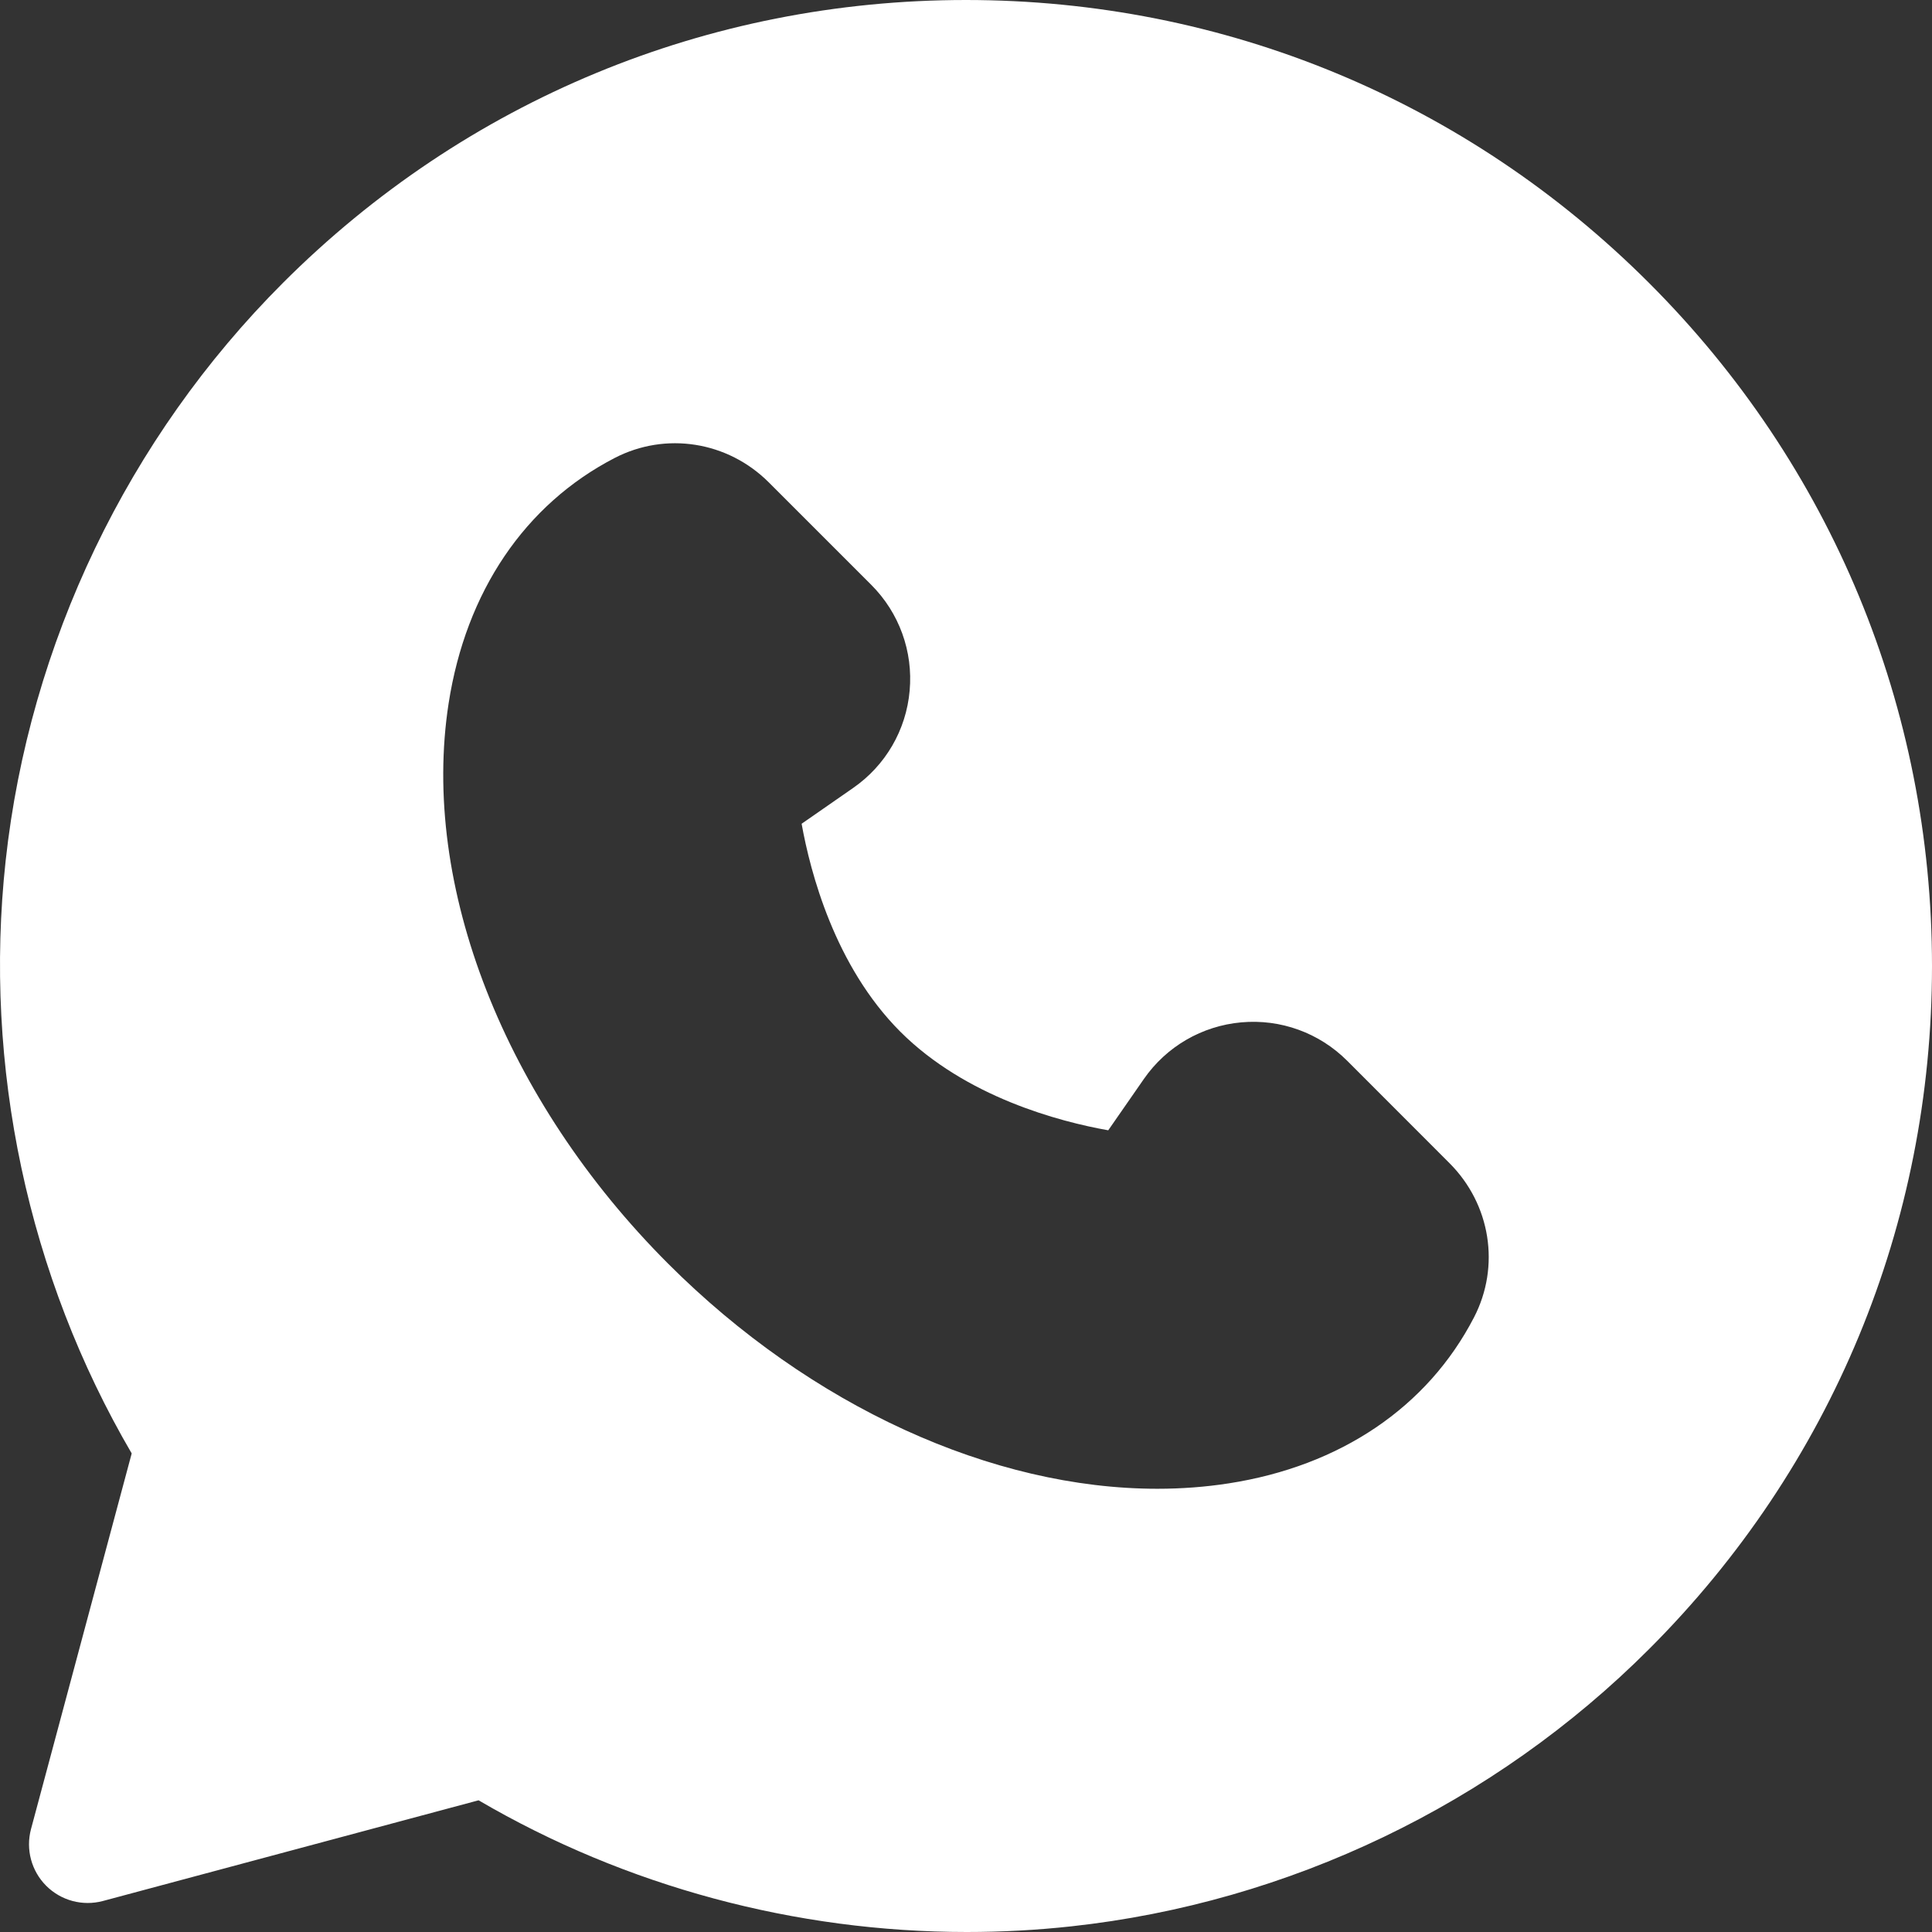 <?xml version="1.0" encoding="UTF-8"?> <svg xmlns="http://www.w3.org/2000/svg" width="24" height="24" viewBox="0 0 24 24" fill="none"><rect x="0" y="0" width="24" height="24" fill="#333333" stroke="none"/> <path d="M20.485 3.515C18.218 1.248 15.205 0 11.999 0C8.794 0 5.781 1.248 3.514 3.515C1.588 5.441 0.365 7.991 0.07 10.694C-0.208 13.249 0.347 15.85 1.636 18.055L0.385 22.722C0.318 22.974 0.39 23.242 0.574 23.426C0.758 23.61 1.026 23.682 1.278 23.615L5.945 22.364C7.778 23.436 9.885 24 12.011 24C12.443 24 12.875 23.977 13.306 23.93C16.009 23.636 18.559 22.413 20.485 20.486C22.752 18.22 24 15.206 24 12.001C24 8.795 22.752 5.781 20.485 3.515ZM18.31 16.366C17.733 17.48 16.651 18.212 15.263 18.427C14.973 18.472 14.678 18.494 14.377 18.494C12.329 18.494 10.074 17.472 8.301 15.699C6.268 13.666 5.222 10.999 5.573 8.737C5.788 7.35 6.52 6.267 7.634 5.69C8.27 5.36 9.04 5.482 9.551 5.993L10.823 7.265C11.17 7.612 11.344 8.092 11.3 8.58C11.257 9.069 11 9.51 10.597 9.789L9.958 10.233C10.066 10.834 10.369 12 11.184 12.816C11.999 13.63 13.165 13.934 13.767 14.041L14.21 13.403C14.49 13 14.931 12.744 15.42 12.7C15.908 12.656 16.388 12.83 16.735 13.177L18.006 14.449C18.517 14.96 18.64 15.73 18.31 16.366Z" fill="white"></path> </svg> 